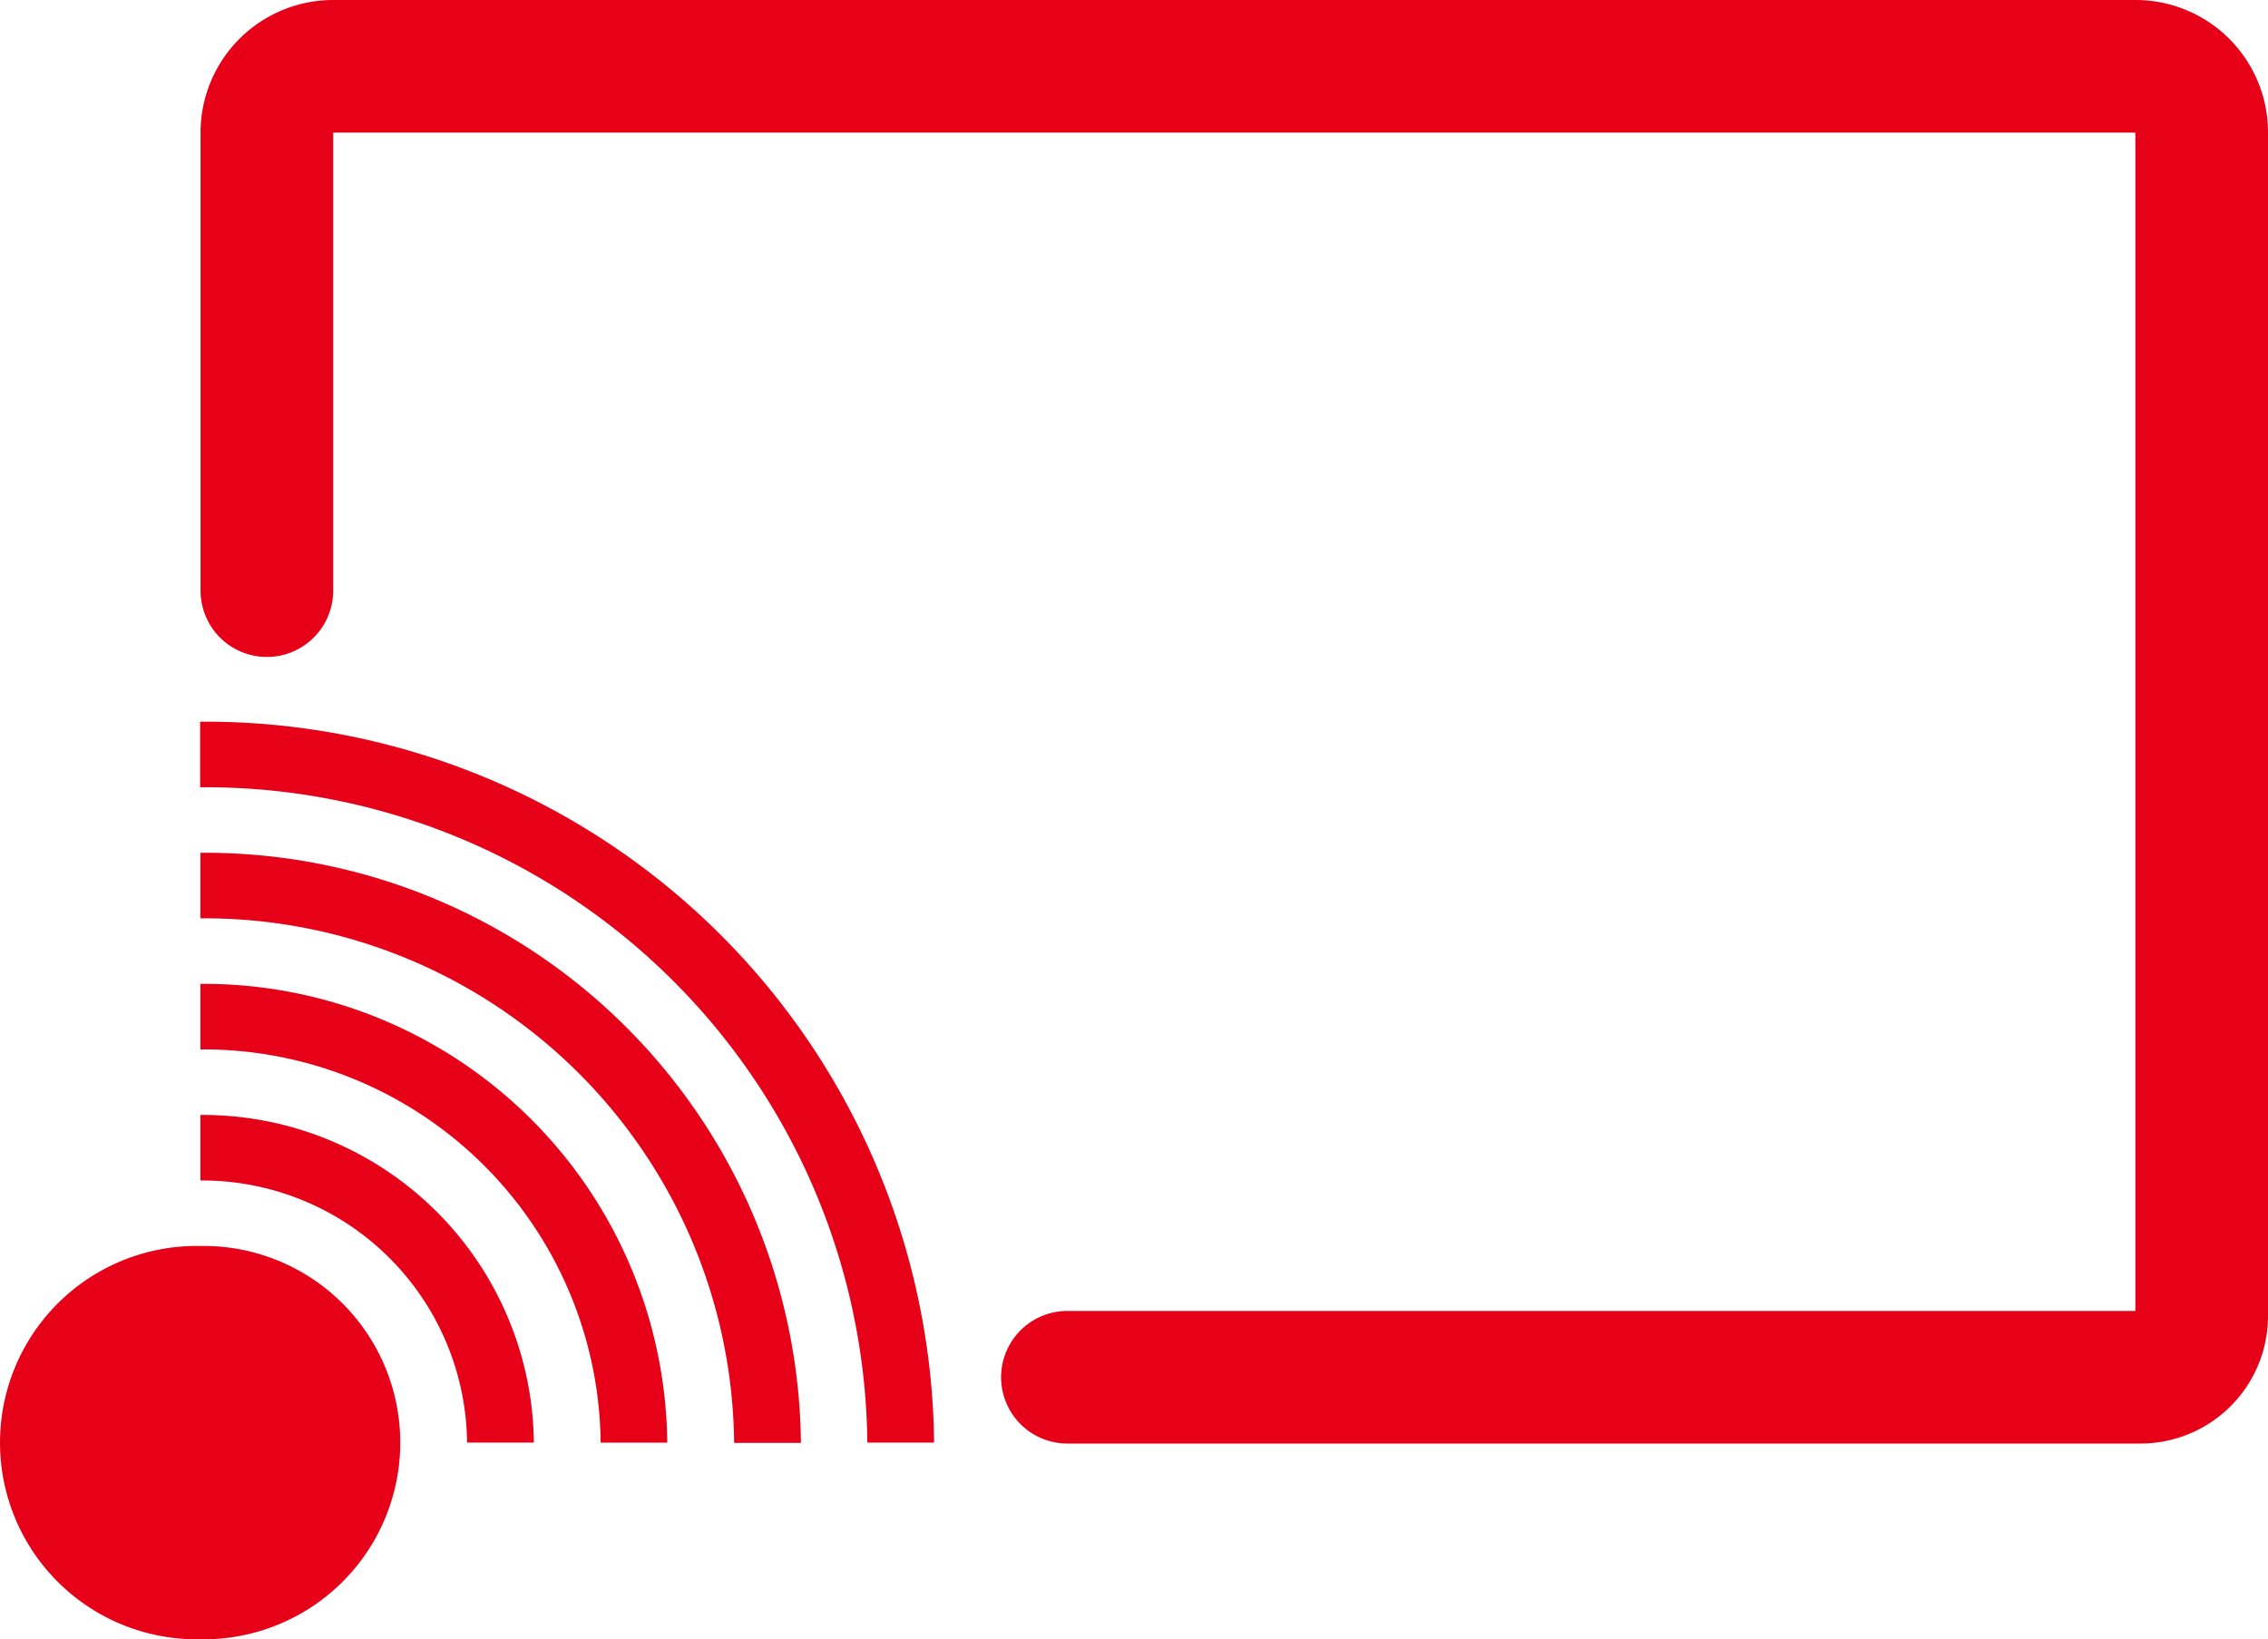 <svg xmlns="http://www.w3.org/2000/svg" viewBox="0 0 38.473 27.814">
  <g transform="translate(0 1.125)">
    <path d="M3.395,27.5a3.337,3.337,0,1,0,0,6.673,3.337,3.337,0,1,0,0-6.673" transform="translate(0 -7.485)" fill="#e60118"/>
    <path d="M4.4,25.683A4.493,4.493,0,0,1,8.924,30.13h1.133A5.617,5.617,0,0,0,4.4,24.571h0v1.112h0" transform="translate(-1.001 -6.779)" fill="#e60118"/>
    <path d="M4.4,22.752a6.739,6.739,0,0,1,6.79,6.672H12.32A7.863,7.863,0,0,0,4.4,21.64h0v1.112h0" transform="translate(-1.001 -6.072)" fill="#e60118"/>
    <path d="M4.4,19.822a8.986,8.986,0,0,1,9.054,8.9h1.133A10.11,10.11,0,0,0,4.4,18.71h0v1.112h0" transform="translate(-1.001 -5.366)" fill="#e60118"/>
    <path d="M4.395,16.891h0A11.232,11.232,0,0,1,15.713,28.01h1.132v-.021A12.356,12.356,0,0,0,4.4,15.779H4.395Z" transform="translate(-1 -4.659)" fill="#e60118"/>
    <path d="M5.861,10.021V2.237A1.126,1.126,0,0,1,6.993,1.125h30.56a1.121,1.121,0,0,1,1.129,1.111v20.1a1.039,1.039,0,0,1-1.048,1.031H19.441" transform="translate(-1.334 -1.125)" fill="none" stroke="#e60118" stroke-linecap="round" stroke-miterlimit="10" stroke-width="2.25"/>
  </g>
</svg>
